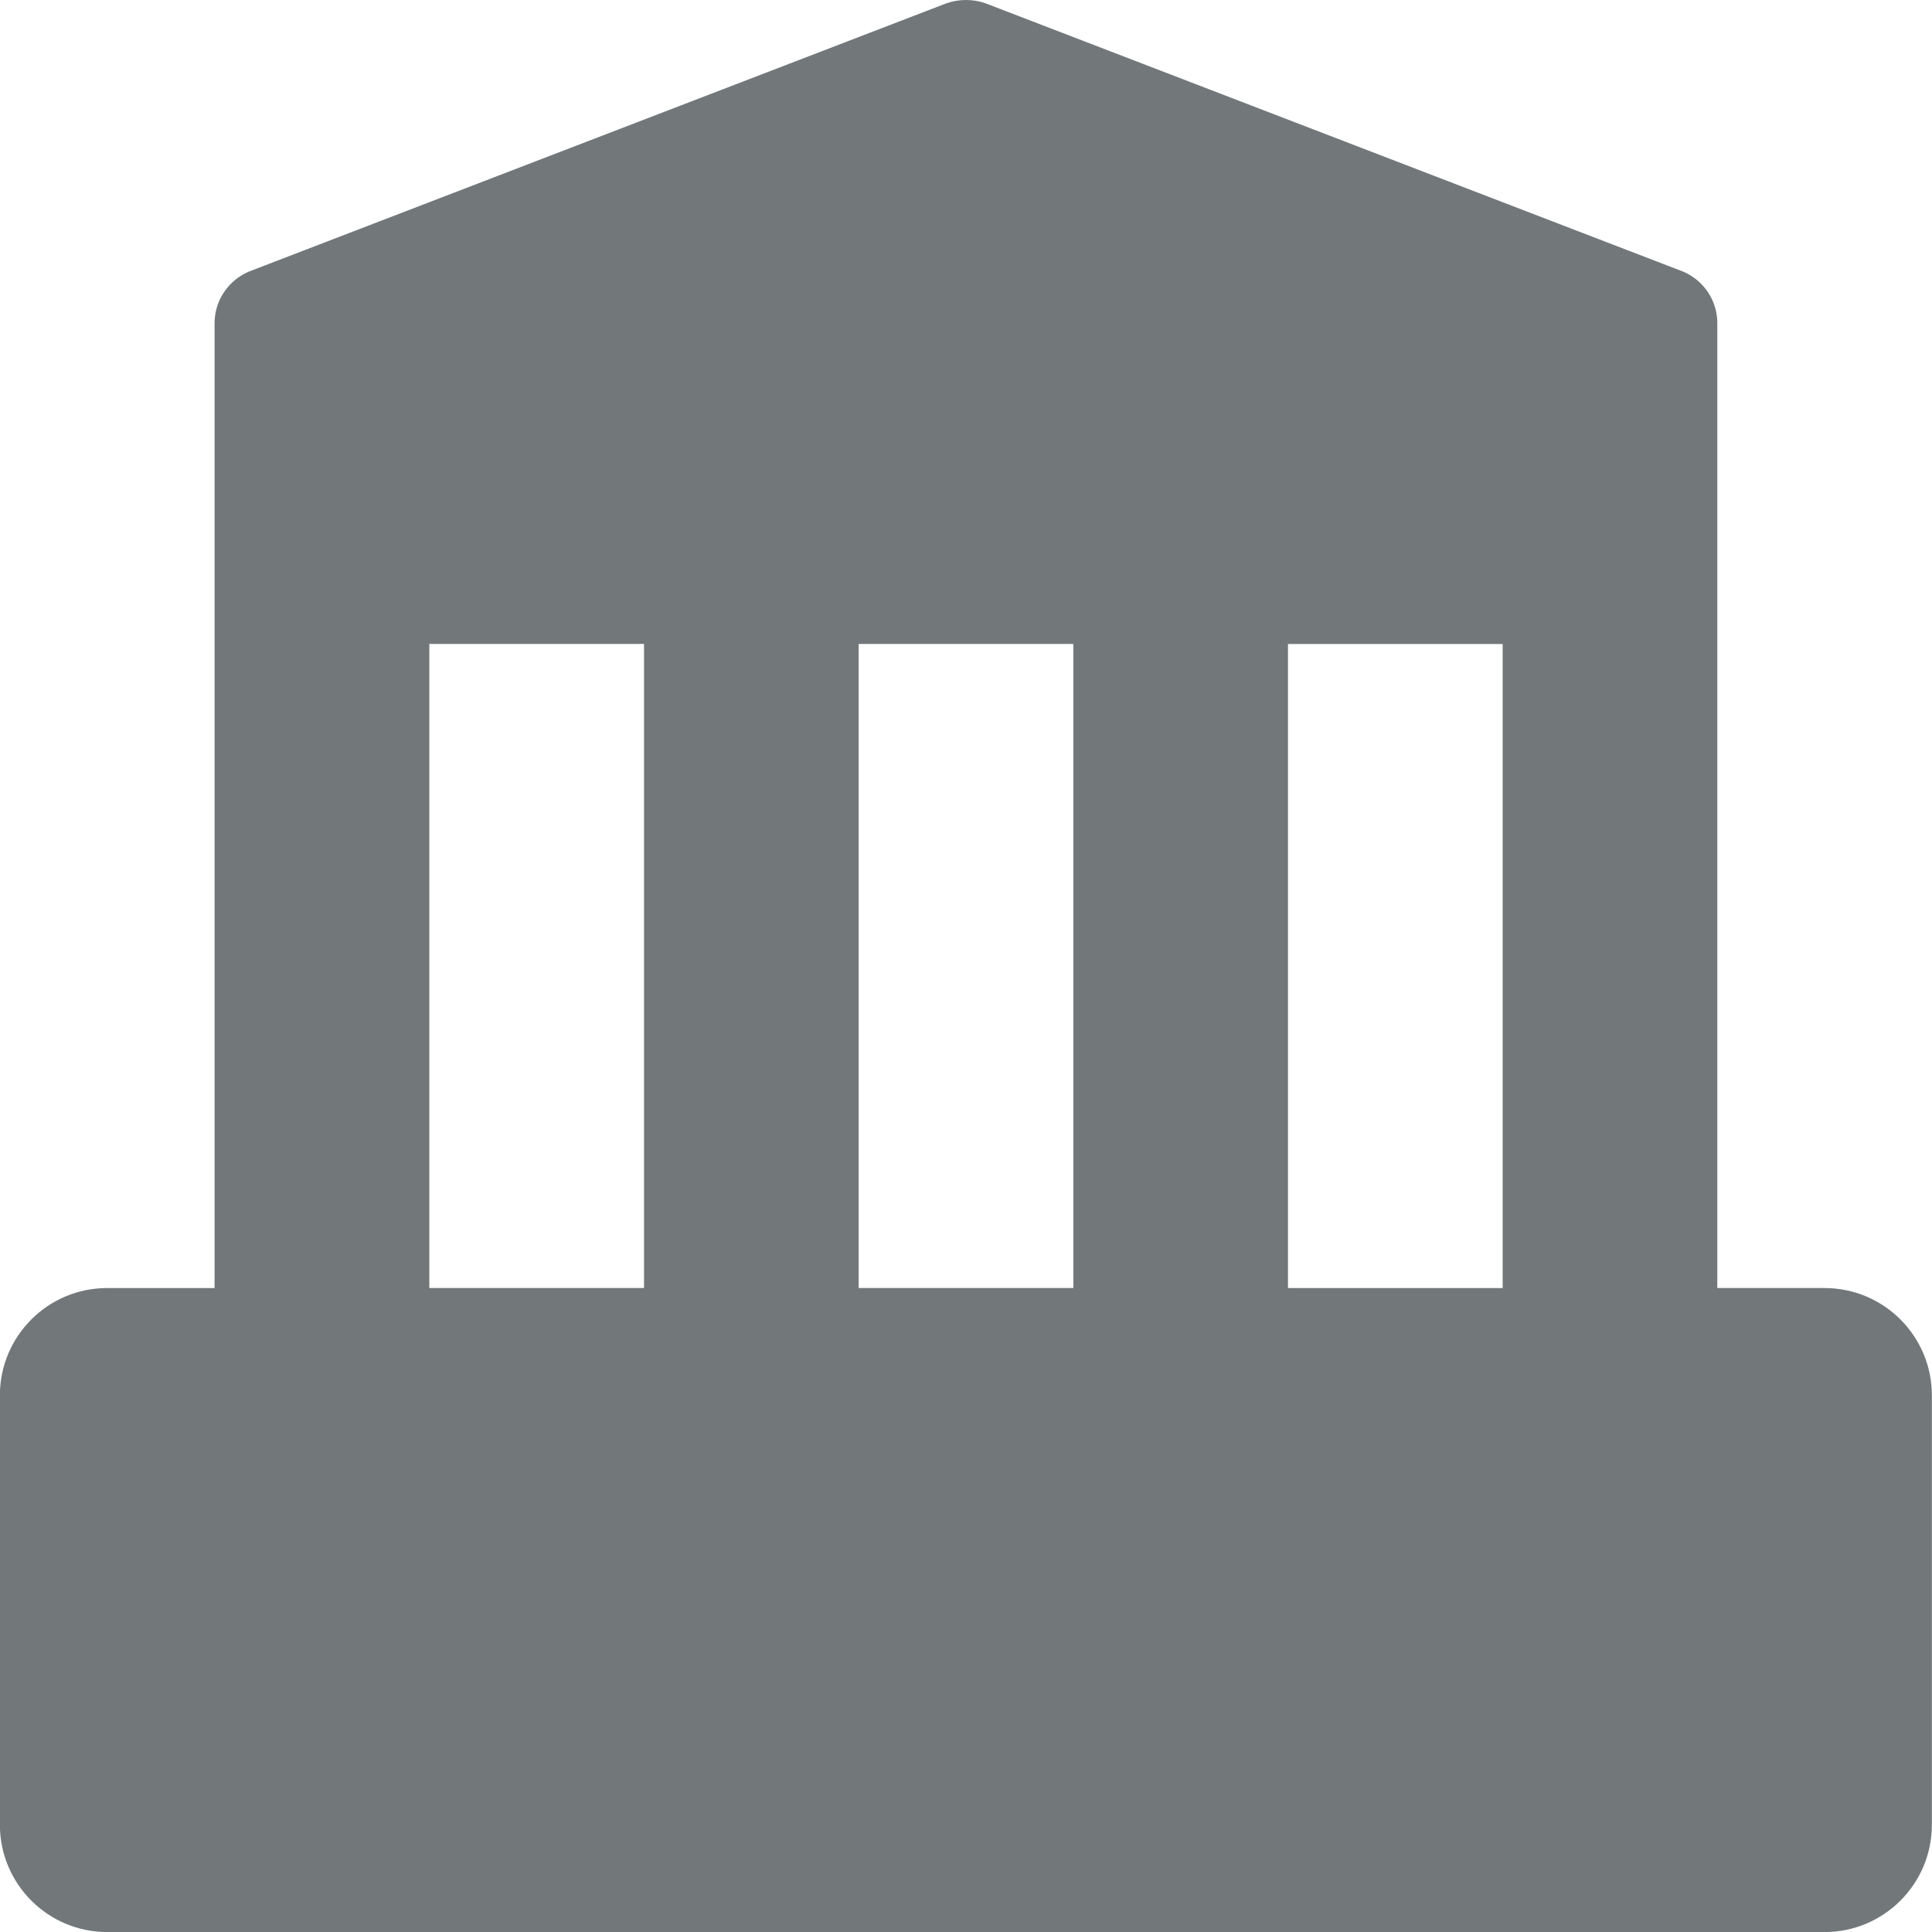 <?xml version="1.0" encoding="utf-8"?>
<!-- Generated by IcoMoon.io -->
<!DOCTYPE svg PUBLIC "-//W3C//DTD SVG 1.1//EN" "http://www.w3.org/Graphics/SVG/1.1/DTD/svg11.dtd">
<svg version="1.1" xmlns="http://www.w3.org/2000/svg" xmlns:xlink="http://www.w3.org/1999/xlink" width="32" height="32" viewBox="0 0 32 32">
<path fill="#72777a" d="M30.222 21.333h-1.778v-16c-0.008-0.375-0.238-0.694-0.563-0.833l-11.562-4.447c-0.095-0.034-0.205-0.053-0.32-0.053s-0.225 0.020-0.327 0.056l-11.549 4.442c-0.331 0.141-0.56 0.461-0.569 0.835l-0 16.001h-1.778c-0.982 0-1.778 0.796-1.778 1.778v7.111c0 0.982 0.796 1.778 1.778 1.778h28.444c0.982 0 1.778-0.796 1.778-1.778v-7.111c0-0.982-0.796-1.778-1.778-1.778zM10.667 21.333h-3.556v-10.667h3.556v10.667zM17.778 21.333h-3.556v-10.667h3.556v10.667zM21.333 10.667h3.556v10.667h-3.556v-10.667z"></path>
</svg>
